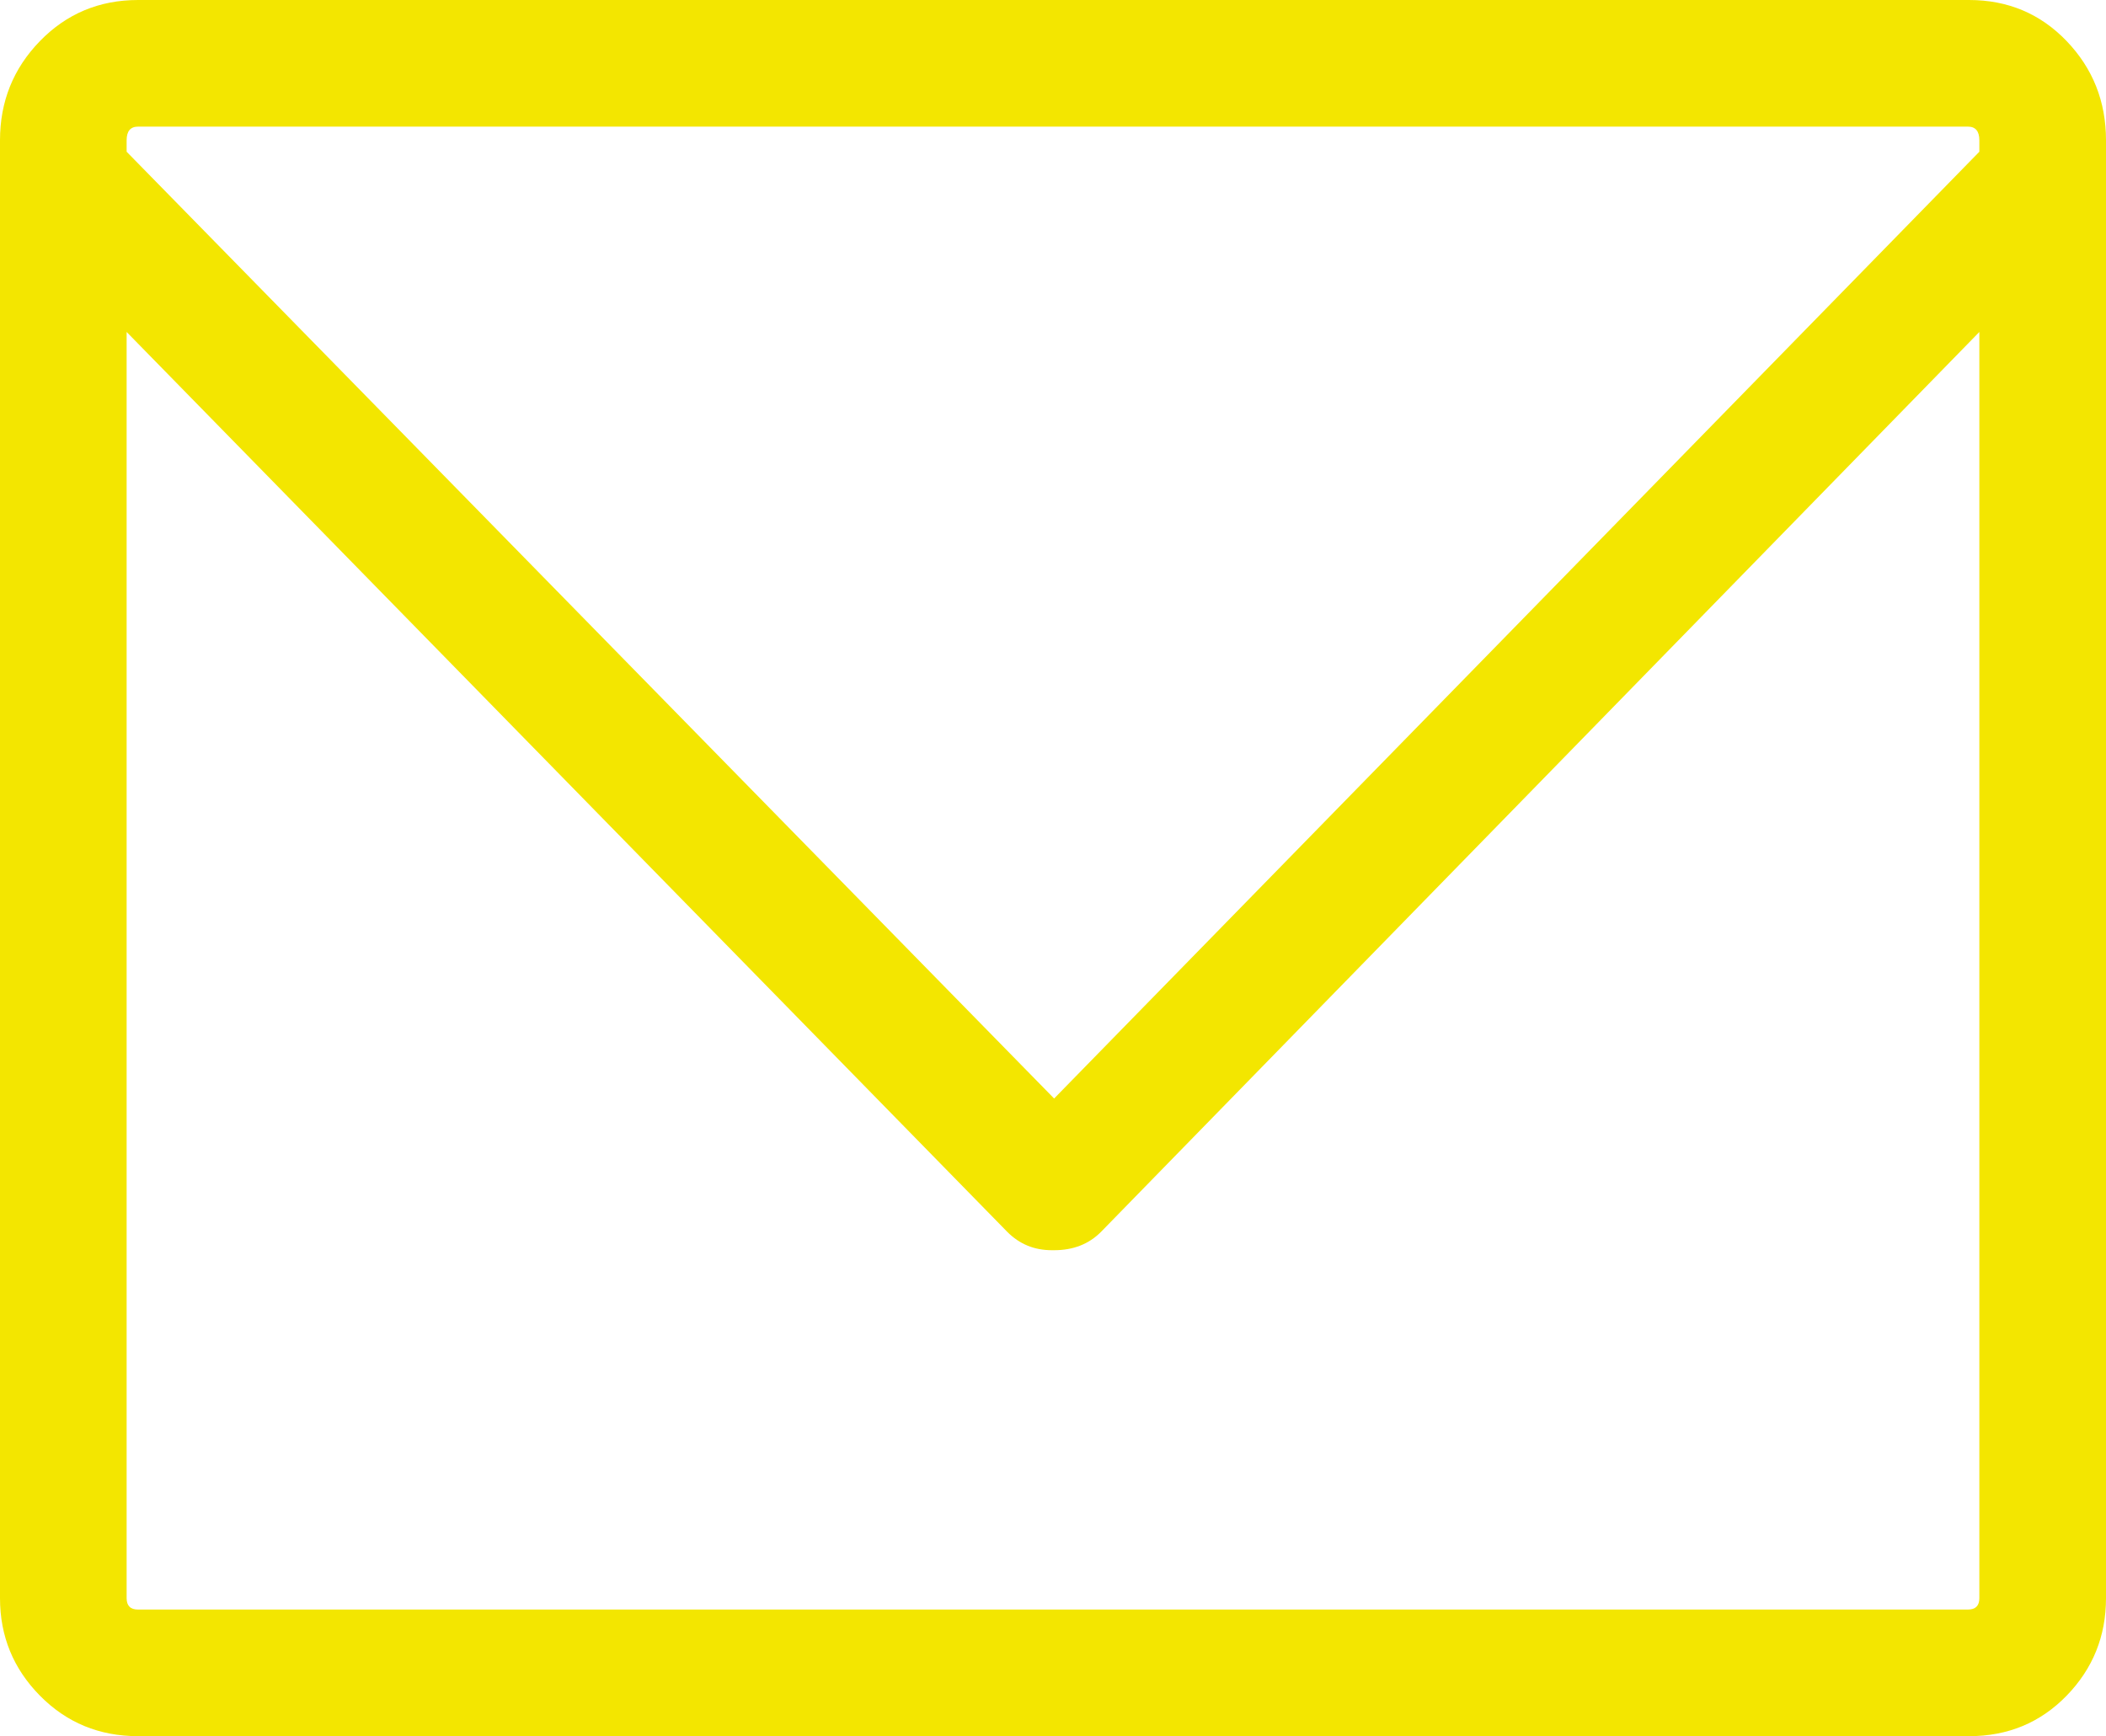 <?xml version="1.0" encoding="utf-8"?>
<!-- Generator: Adobe Illustrator 22.0.1, SVG Export Plug-In . SVG Version: 6.00 Build 0)  -->
<svg version="1.1" id="Layer_1" xmlns="http://www.w3.org/2000/svg" xmlns:xlink="http://www.w3.org/1999/xlink" x="0px" y="0px"
	 viewBox="0 0 95.684 78.89" style="enable-background:new 0 0 95.684 78.89;" xml:space="preserve">
<style type="text/css">
	.st0{fill:#F3E600;}
</style>
<g>
	<path class="st0" d="M0,72.618V6.376c0-1.763,0.605-3.266,1.815-4.51S4.511,0,6.275,0H89.46c1.764,0,3.241,0.622,4.435,1.866
		c1.192,1.244,1.789,2.747,1.789,4.51v66.242c0,1.728-0.597,3.205-1.789,4.432c-1.193,1.227-2.671,1.84-4.435,1.84H6.275
		c-1.764,0-3.25-0.613-4.46-1.84S0,74.346,0,72.618z M5.753,6.894l42.14,43.021L89.93,6.894V6.376c0-0.415-0.173-0.622-0.518-0.622
		H6.272c-0.346,0-0.519,0.207-0.519,0.622V6.894z M5.753,72.618c0,0.346,0.173,0.518,0.519,0.518h83.14
		c0.345,0,0.518-0.172,0.518-0.518V15.084L50.019,55.979c-0.553,0.554-1.262,0.829-2.125,0.829H47.79
		c-0.795,0-1.469-0.275-2.021-0.829L5.753,15.084V72.618z"/>
</g>
</svg>
